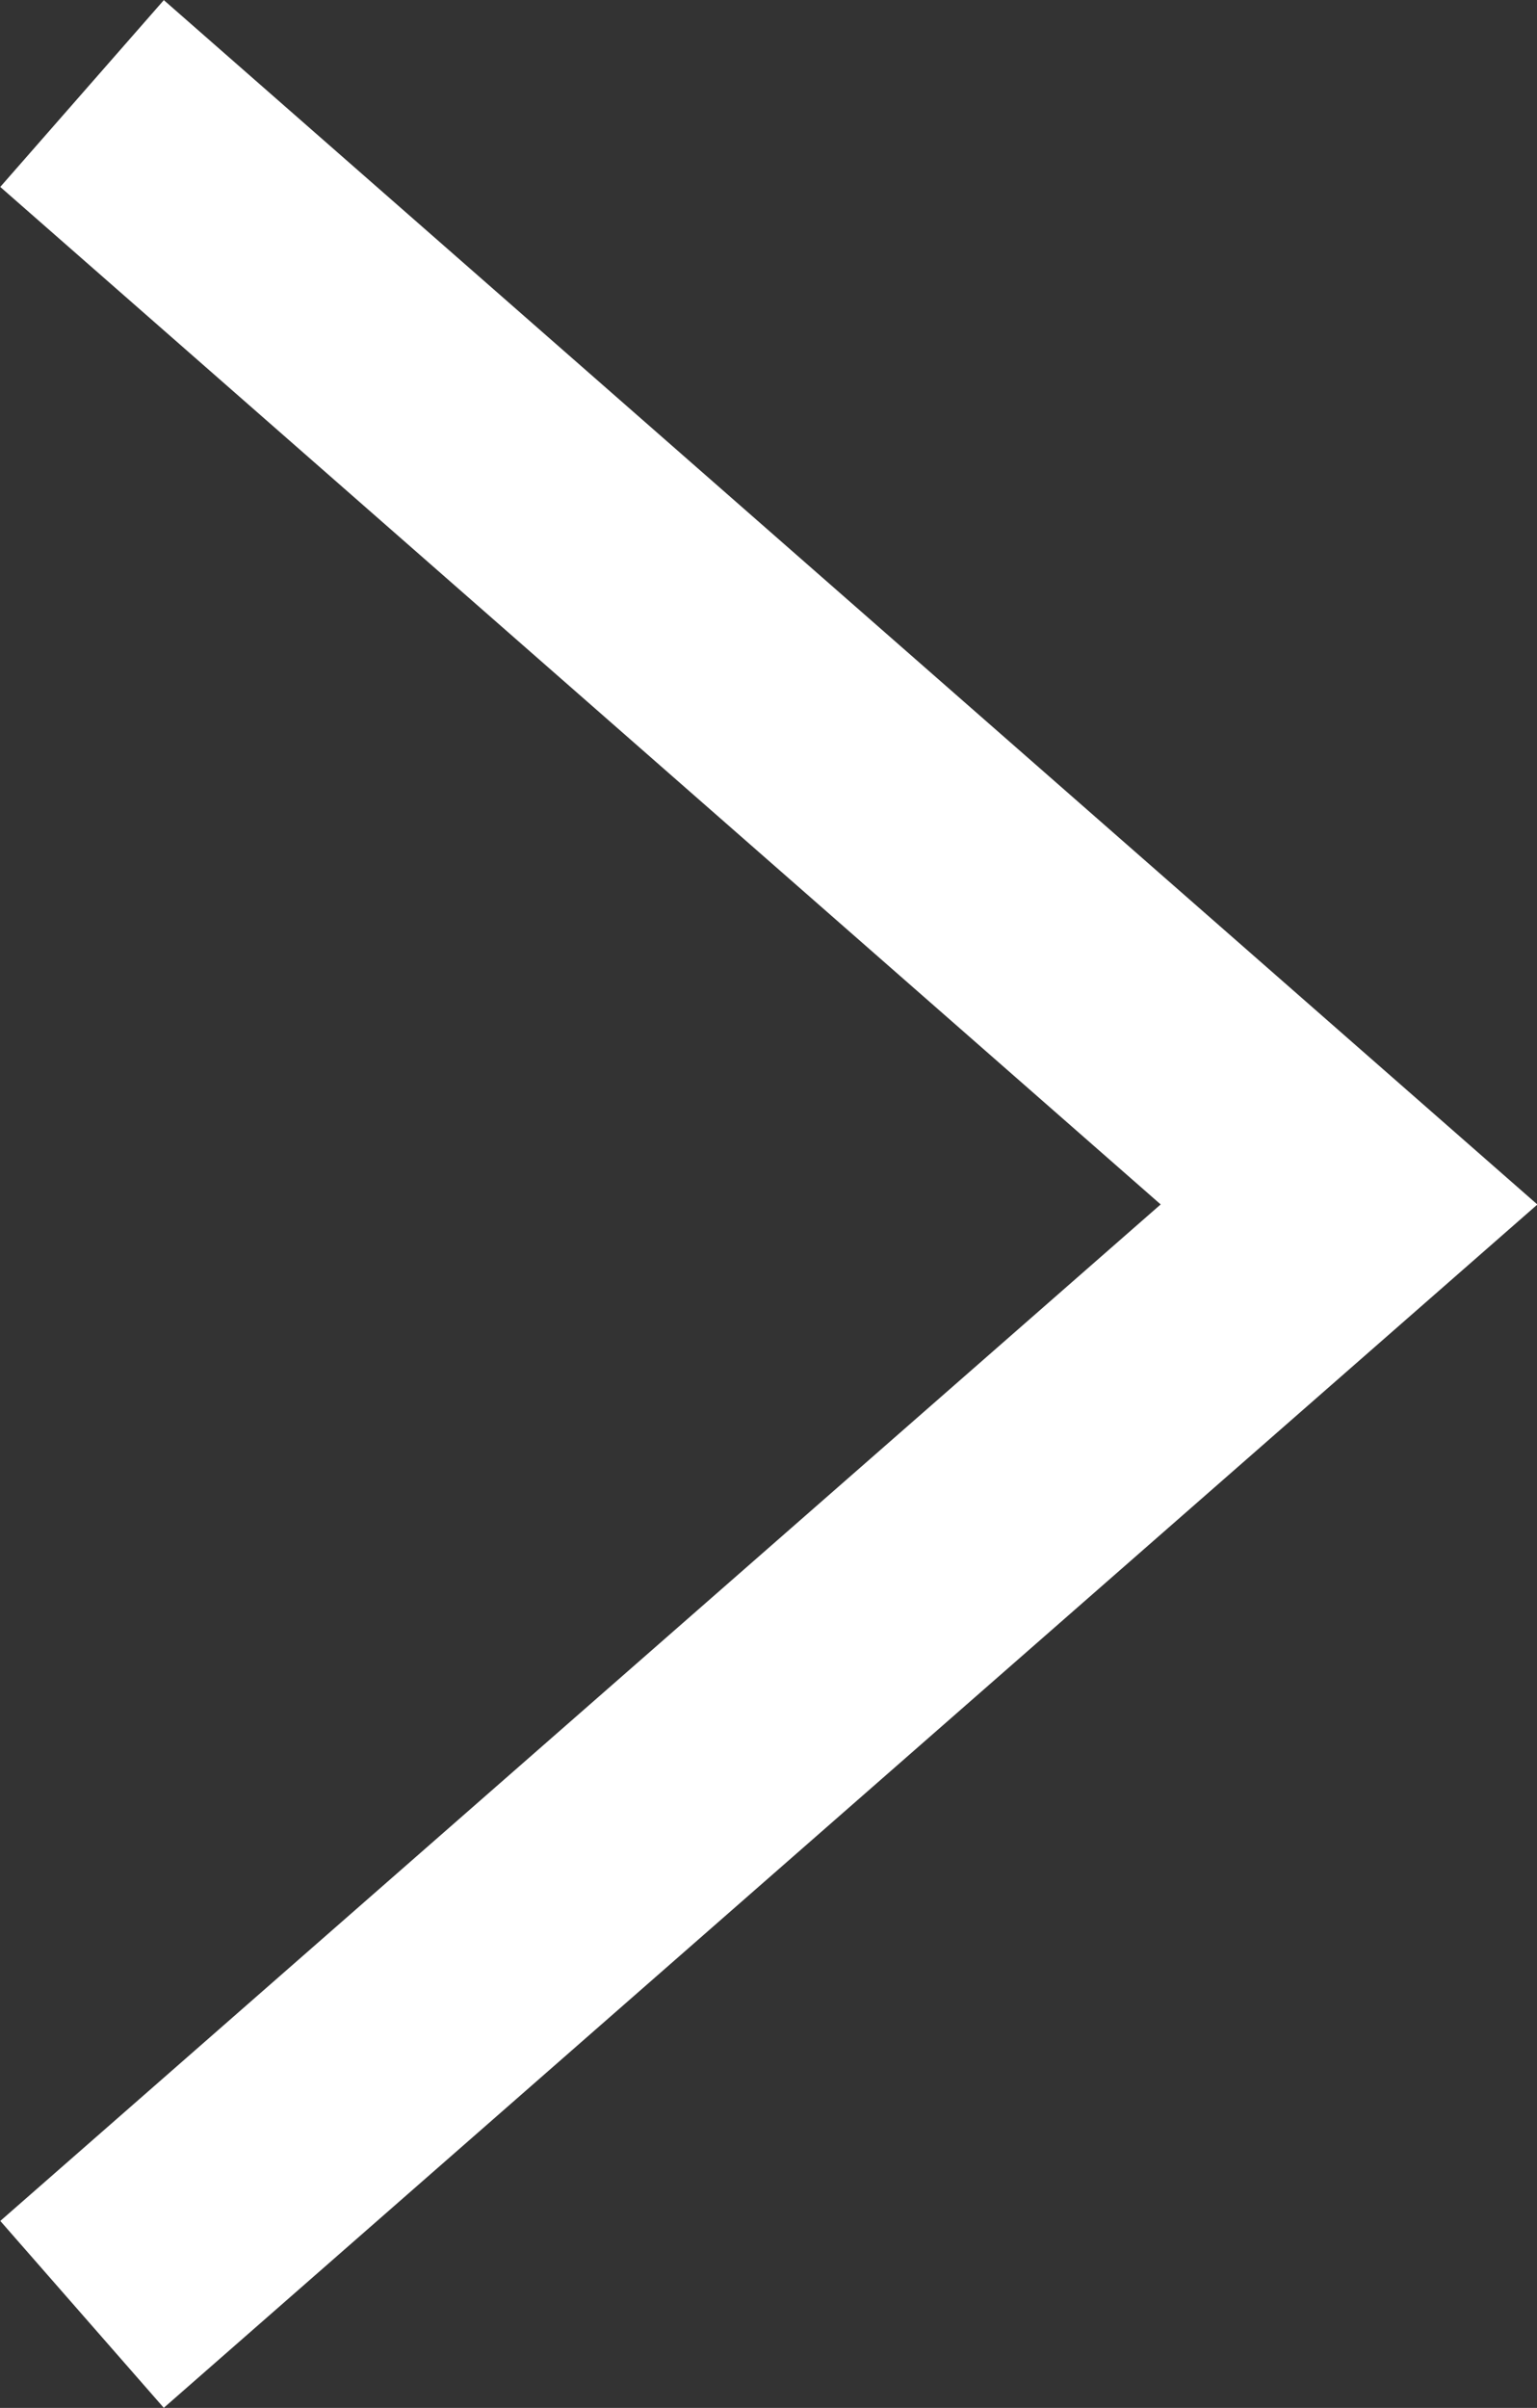 <?xml version="1.0" encoding="UTF-8"?><svg id="Layer_2" xmlns="http://www.w3.org/2000/svg" viewBox="0 0 14.8 23.17"><rect x="0" y="0" width="14.8" height="23.17" fill="#333333" stroke="none"/><defs><style>.cls-1{fill:none;stroke:#fff;stroke-miterlimit:10;stroke-width:2.39px;}</style></defs><g id="Capa_1"><polyline class="cls-1" points=".79 .9 12.99 11.59 .79 22.27"/></g></svg>